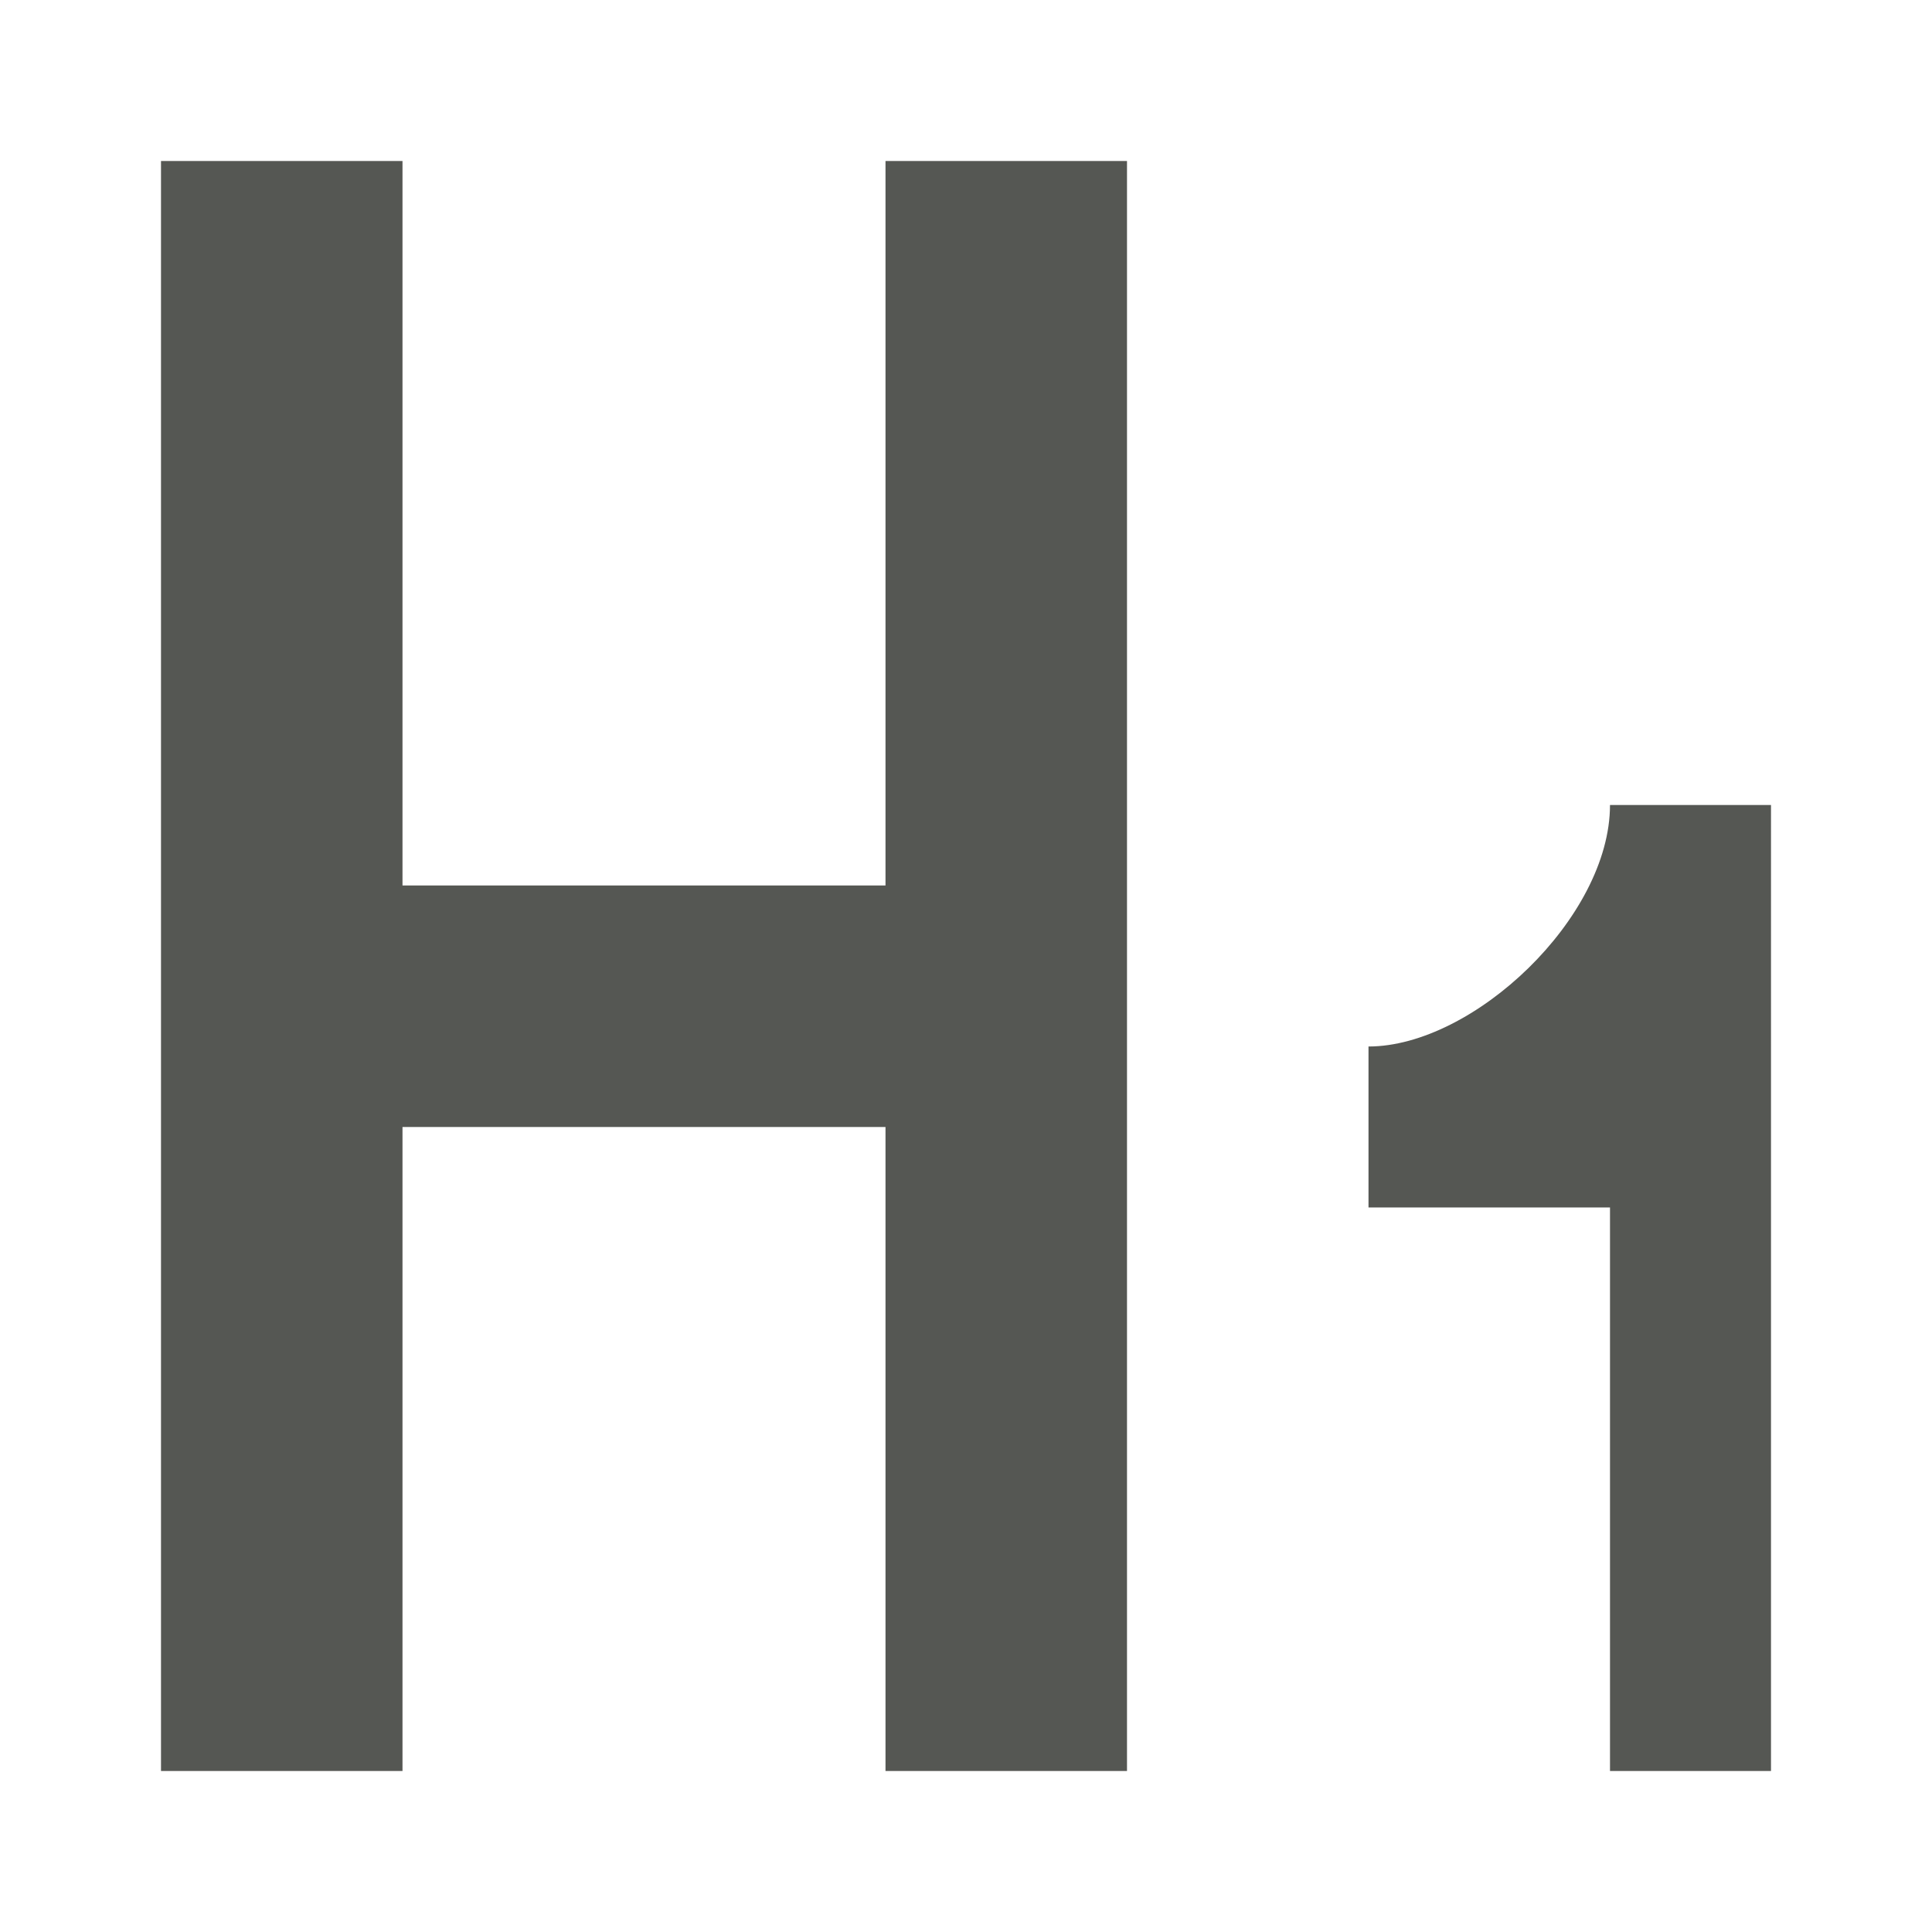 <svg xmlns="http://www.w3.org/2000/svg" viewBox="0 0 24 24">
  <path
     style="fill:#555753"
     d="m 2,2 v 20 h 3 v -8 h 6 v 8 h 3 V 2 h -3 v 9 H 5 V 2 Z m 18,8 c 0,1.4 -1.7,3 -3,3 v 2 h 3 v 7 h 2 V 10 Z"
     />
</svg>
